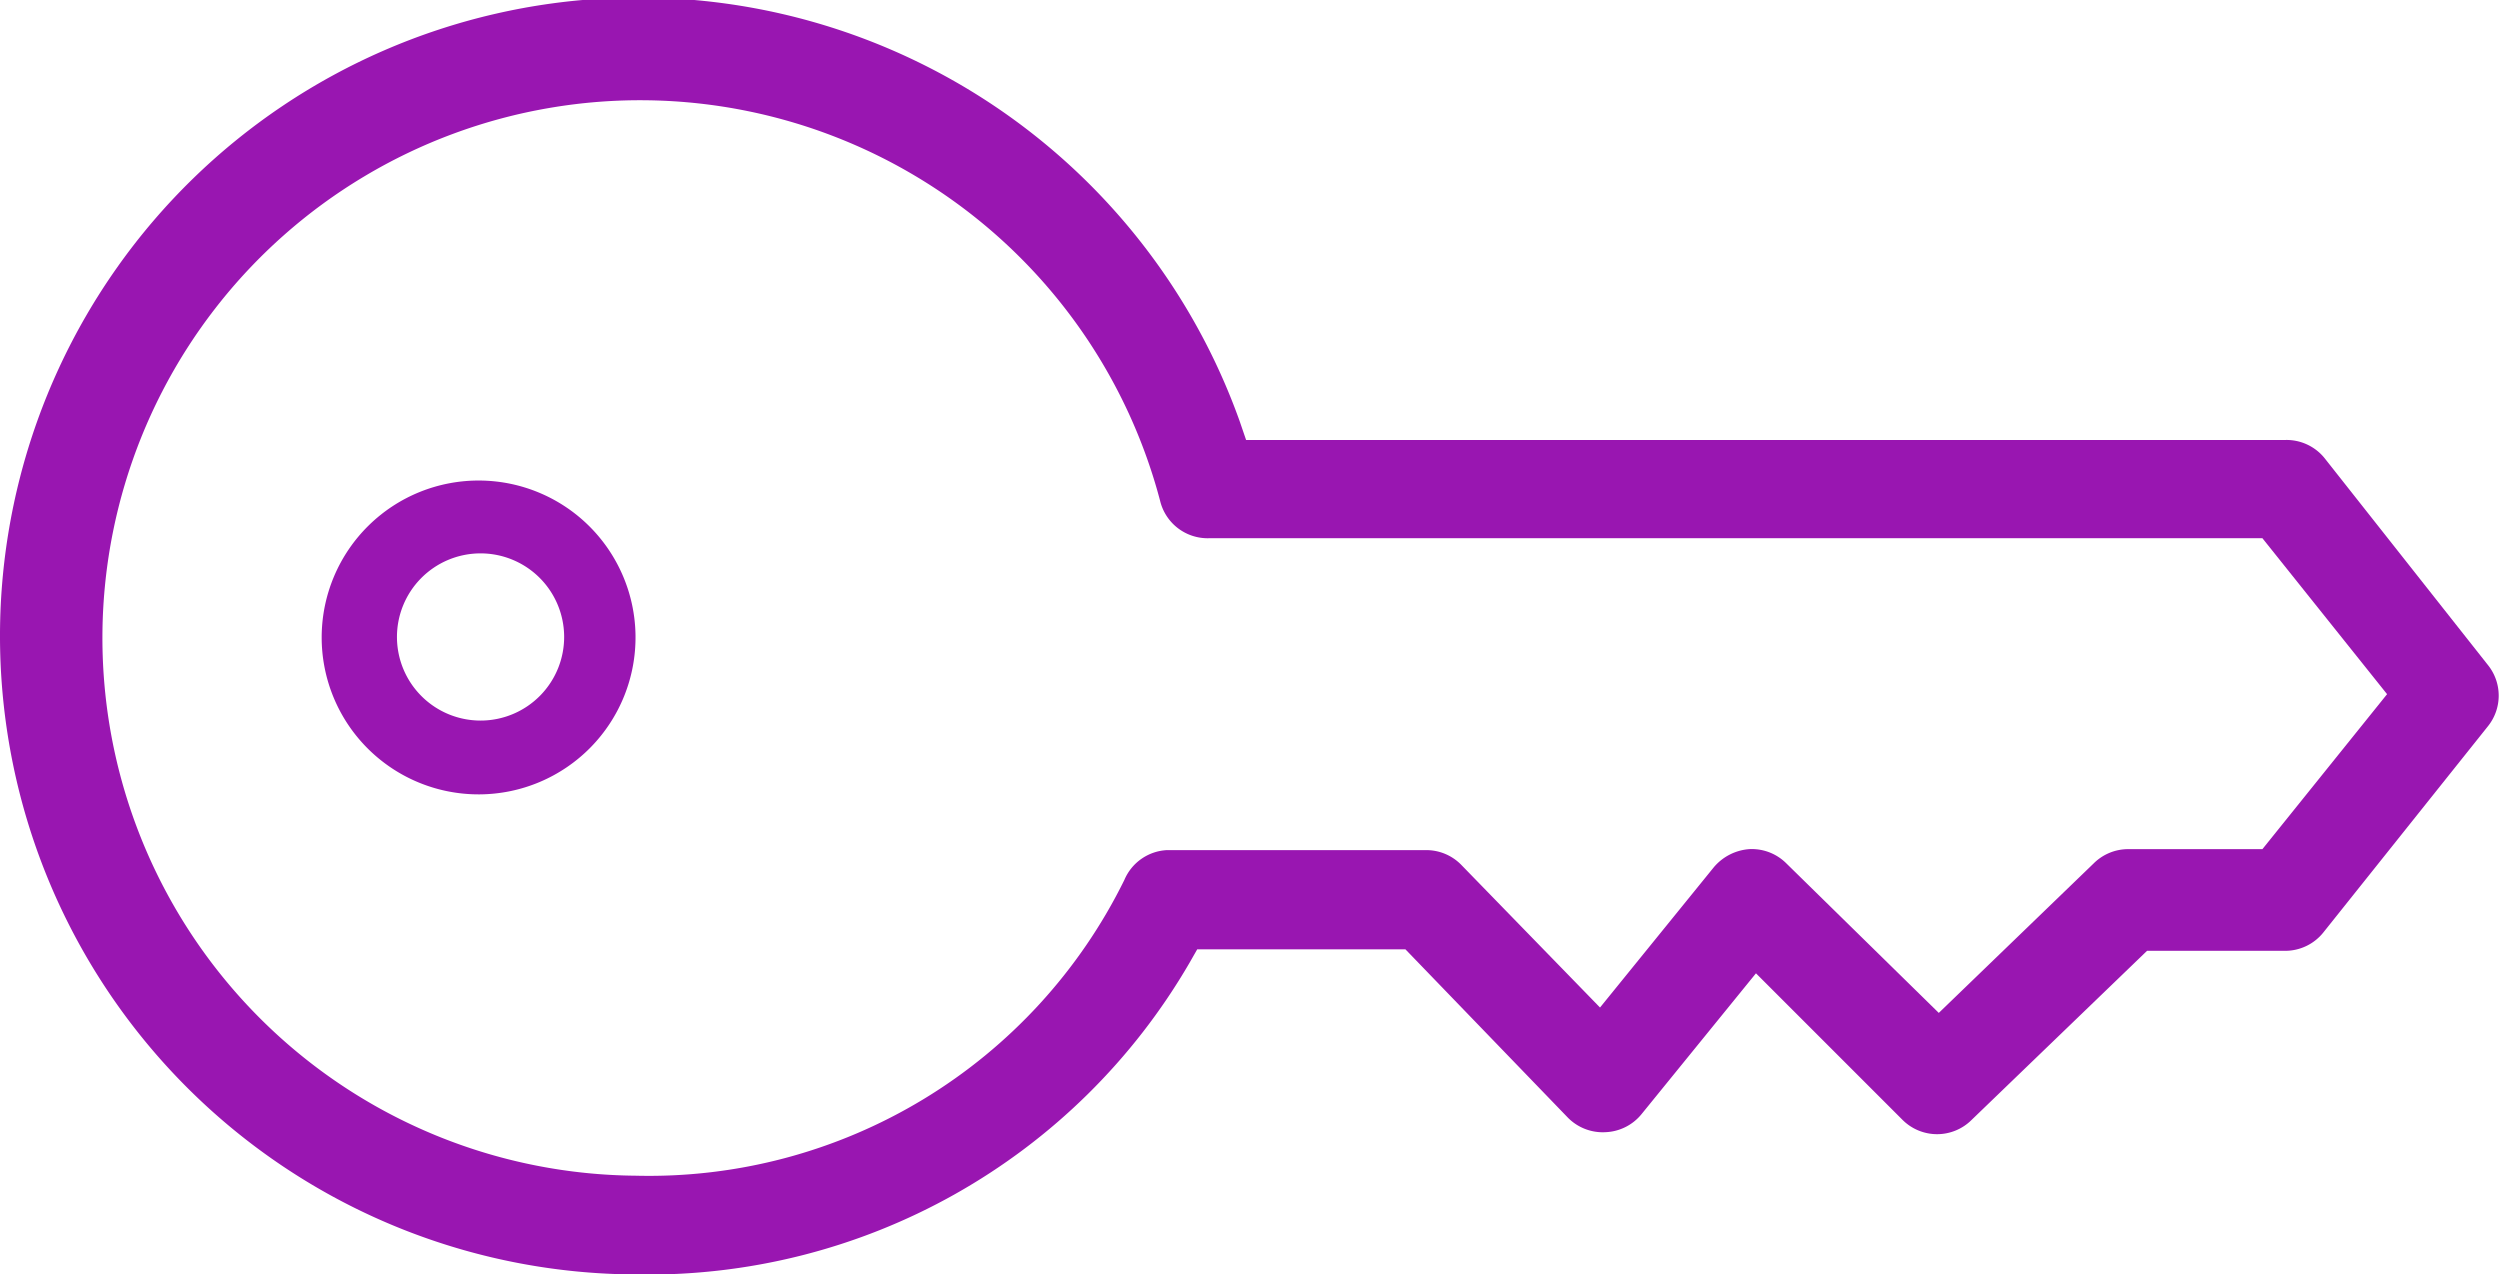 <svg xmlns="http://www.w3.org/2000/svg" viewBox="0 0 51.14 26.07"><defs><style>.cls-1{fill:#9916b1;}</style></defs><title>Asset 18</title><g id="Layer_2" data-name="Layer 2"><g id="Layer_1-2" data-name="Layer 1"><path class="cls-1" d="M9.83,9.83A3.21,3.21,0,1,0,13,13,3.21,3.21,0,0,0,9.83,9.83Zm0,4.91A1.71,1.71,0,1,1,11.54,13,1.71,1.71,0,0,1,9.83,14.74Z"/><path class="cls-1" d="M47.55,9.37A1,1,0,0,0,46.76,9H25.49l-.13-.38A13.06,13.06,0,1,0,13,26.07,12.81,12.81,0,0,0,24.33,19.7l.16-.28h4.26l3.32,3.44a1,1,0,0,0,.77.3,1,1,0,0,0,.74-.37l2.34-2.88,3,3a1,1,0,0,0,1.41,0l3.59-3.46h2.82a1,1,0,0,0,.79-.38l3.36-4.21a1,1,0,0,0,0-1.26Zm-1.27,8H43.53a1,1,0,0,0-.7.29l-3.17,3.06-3.12-3.06a1,1,0,0,0-.76-.29,1.05,1.05,0,0,0-.73.38l-2.32,2.86L29.9,17.7a1,1,0,0,0-.72-.31H23.87A1,1,0,0,0,23,18,10.84,10.84,0,0,1,13,24.05,11,11,0,1,1,23.73,10.24a1,1,0,0,0,1,.77H46.28l2.55,3.19Z"/></g></g></svg>